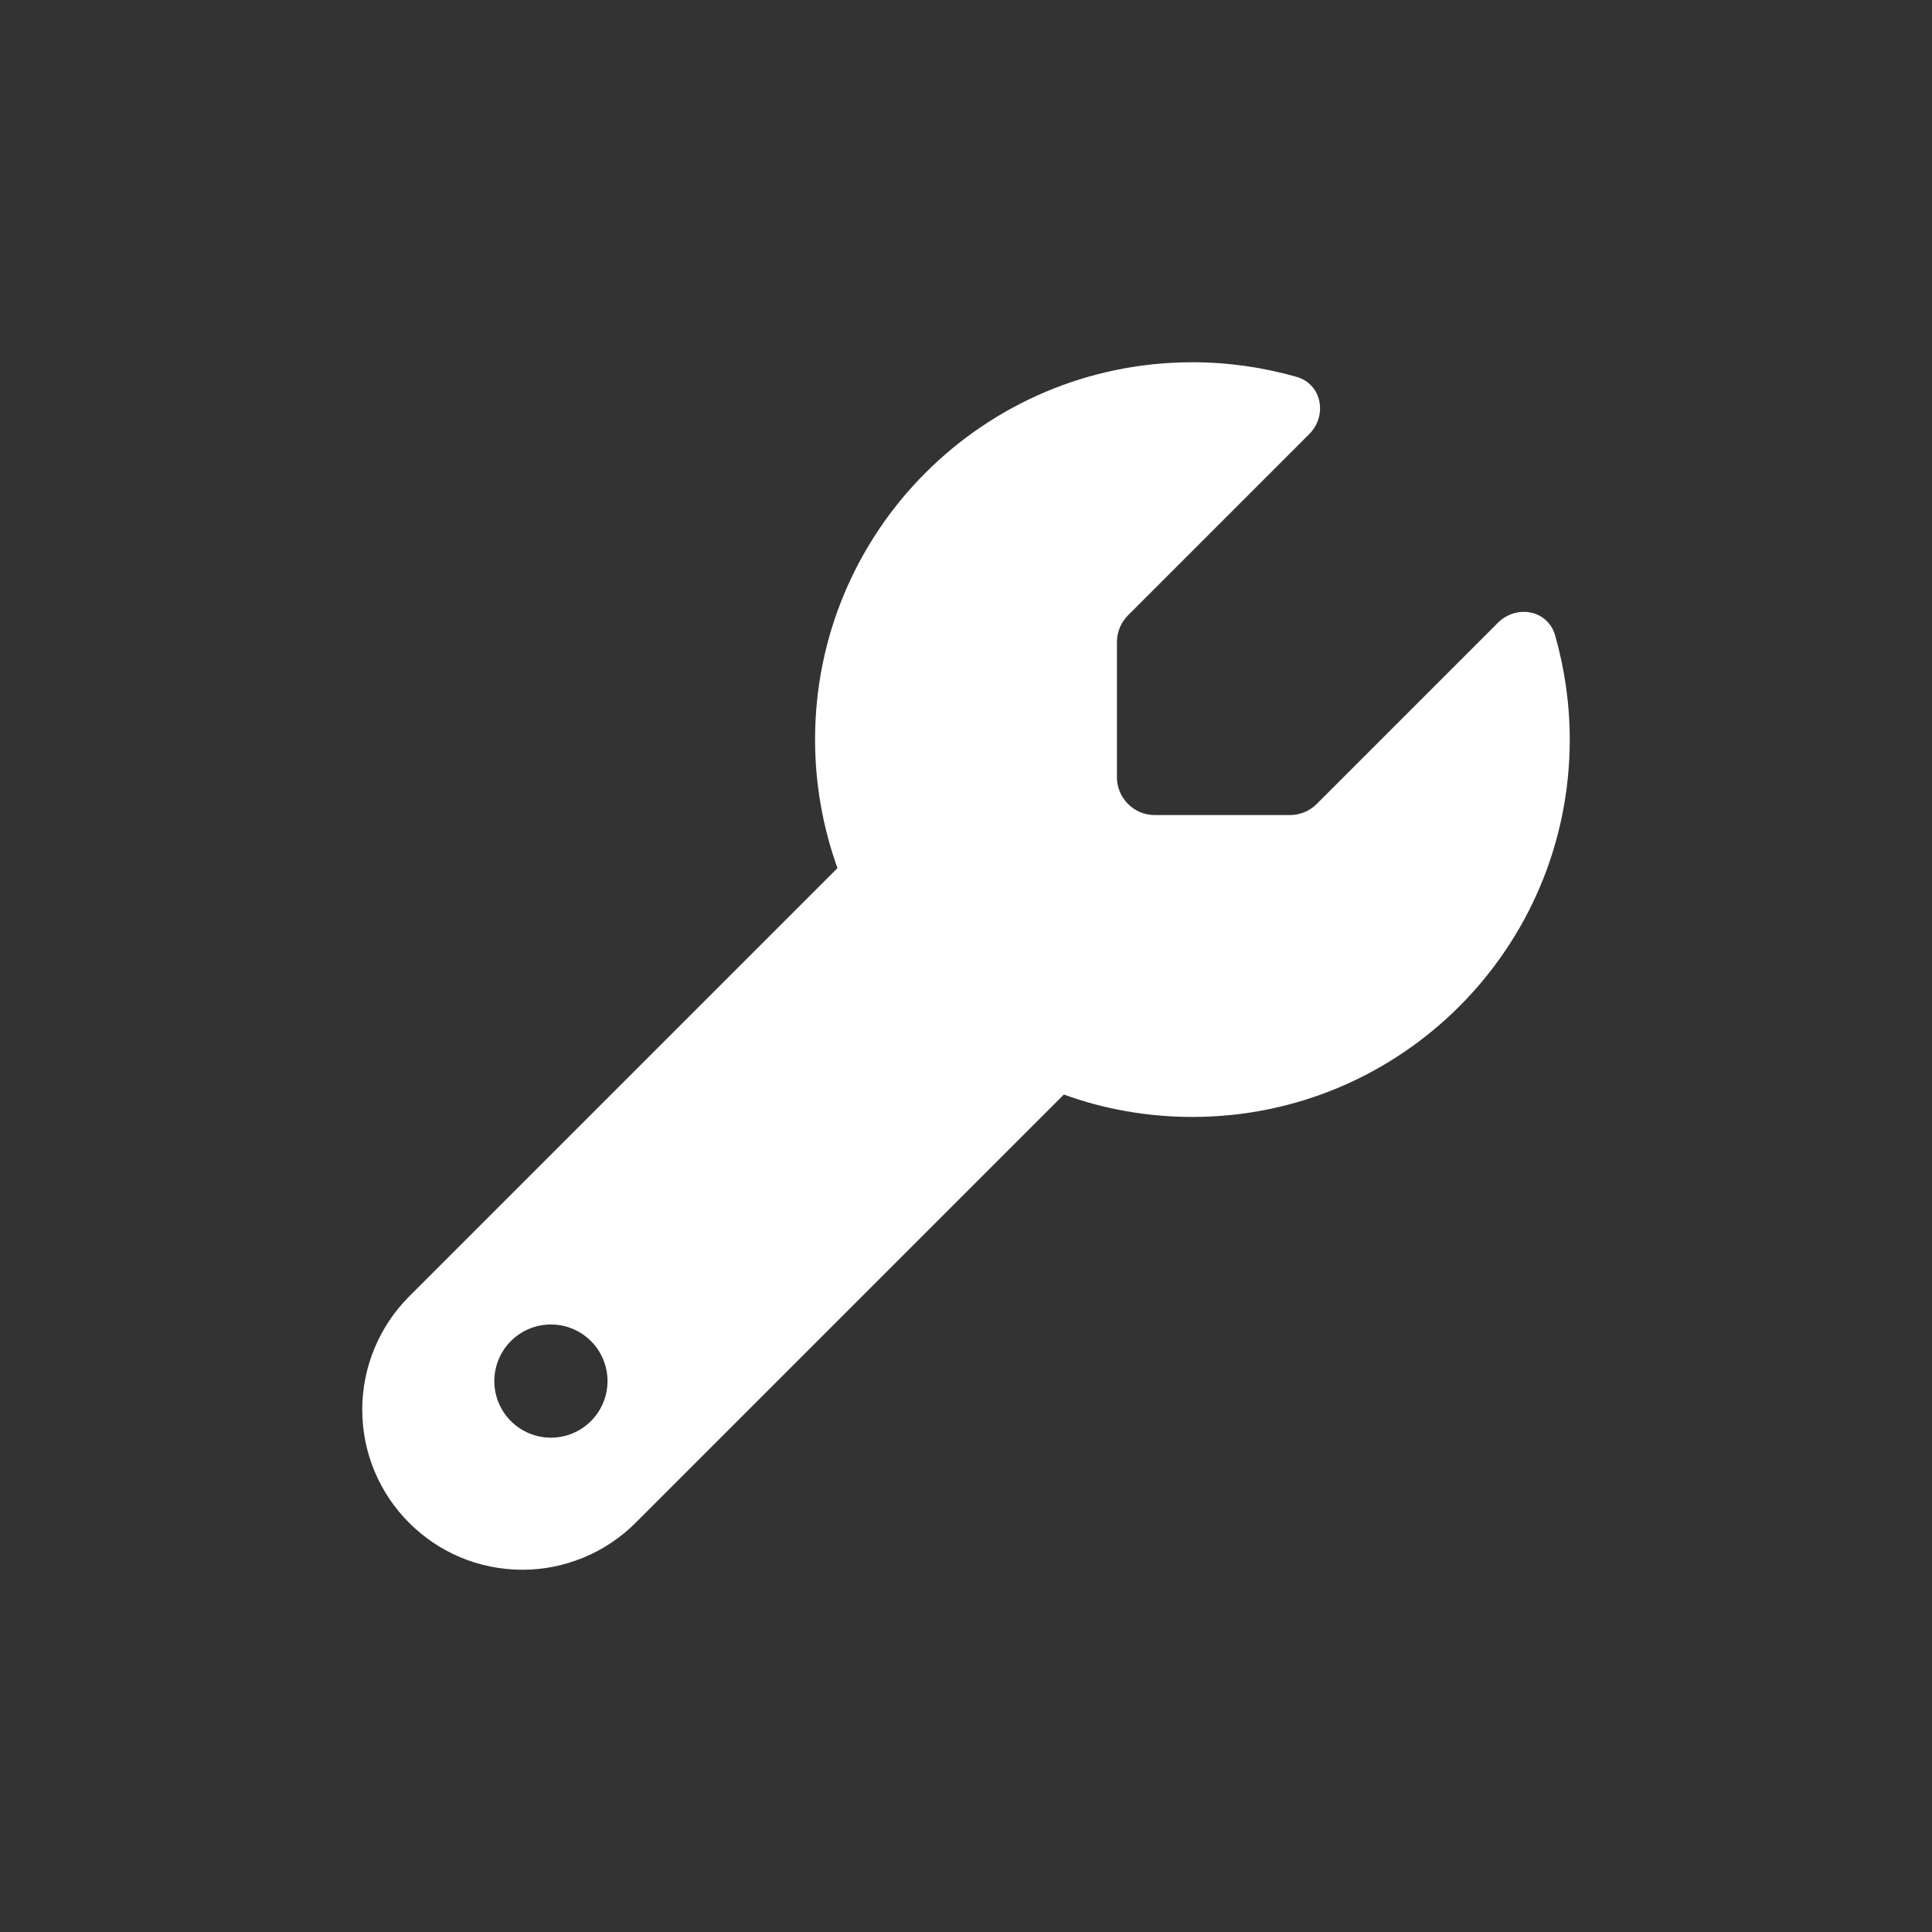 <svg width="512" height="512" viewBox="0 0 512 512" fill="none" xmlns="http://www.w3.org/2000/svg">
<rect x="0" y="0" width="512" height="512" fill="#333333" stroke="none"/>
<path d="M316 296C371.25 296 416 251.25 416 196C416 186.437 414.625 177.188 412.125 168.375C410.187 161.625 401.875 160.125 396.938 165.062L348.938 213.063C347.063 214.938 344.5 216 341.875 216H306C300.5 216 296 211.5 296 206V170.125C296 167.5 297.063 164.938 298.938 163.063L346.938 115.062C351.875 110.125 350.313 101.812 343.625 99.875C334.813 97.375 325.563 96 316 96C260.75 96 216 140.75 216 196C216 207.938 218.125 219.438 221.938 230.062L108.437 343.563C100.5 351.5 96 362.313 96 373.563C96 397 115 416 138.438 416C149.688 416 160.5 411.5 168.438 403.563L281.938 290.062C292.562 293.937 304.062 296 316 296ZM146 351C149.978 351 153.794 352.58 156.607 355.393C159.42 358.206 161 362.022 161 366C161 369.978 159.42 373.794 156.607 376.607C153.794 379.42 149.978 381 146 381C142.022 381 138.206 379.42 135.393 376.607C132.58 373.794 131 369.978 131 366C131 362.022 132.58 358.206 135.393 355.393C138.206 352.58 142.022 351 146 351Z" fill="white"/>
</svg>
